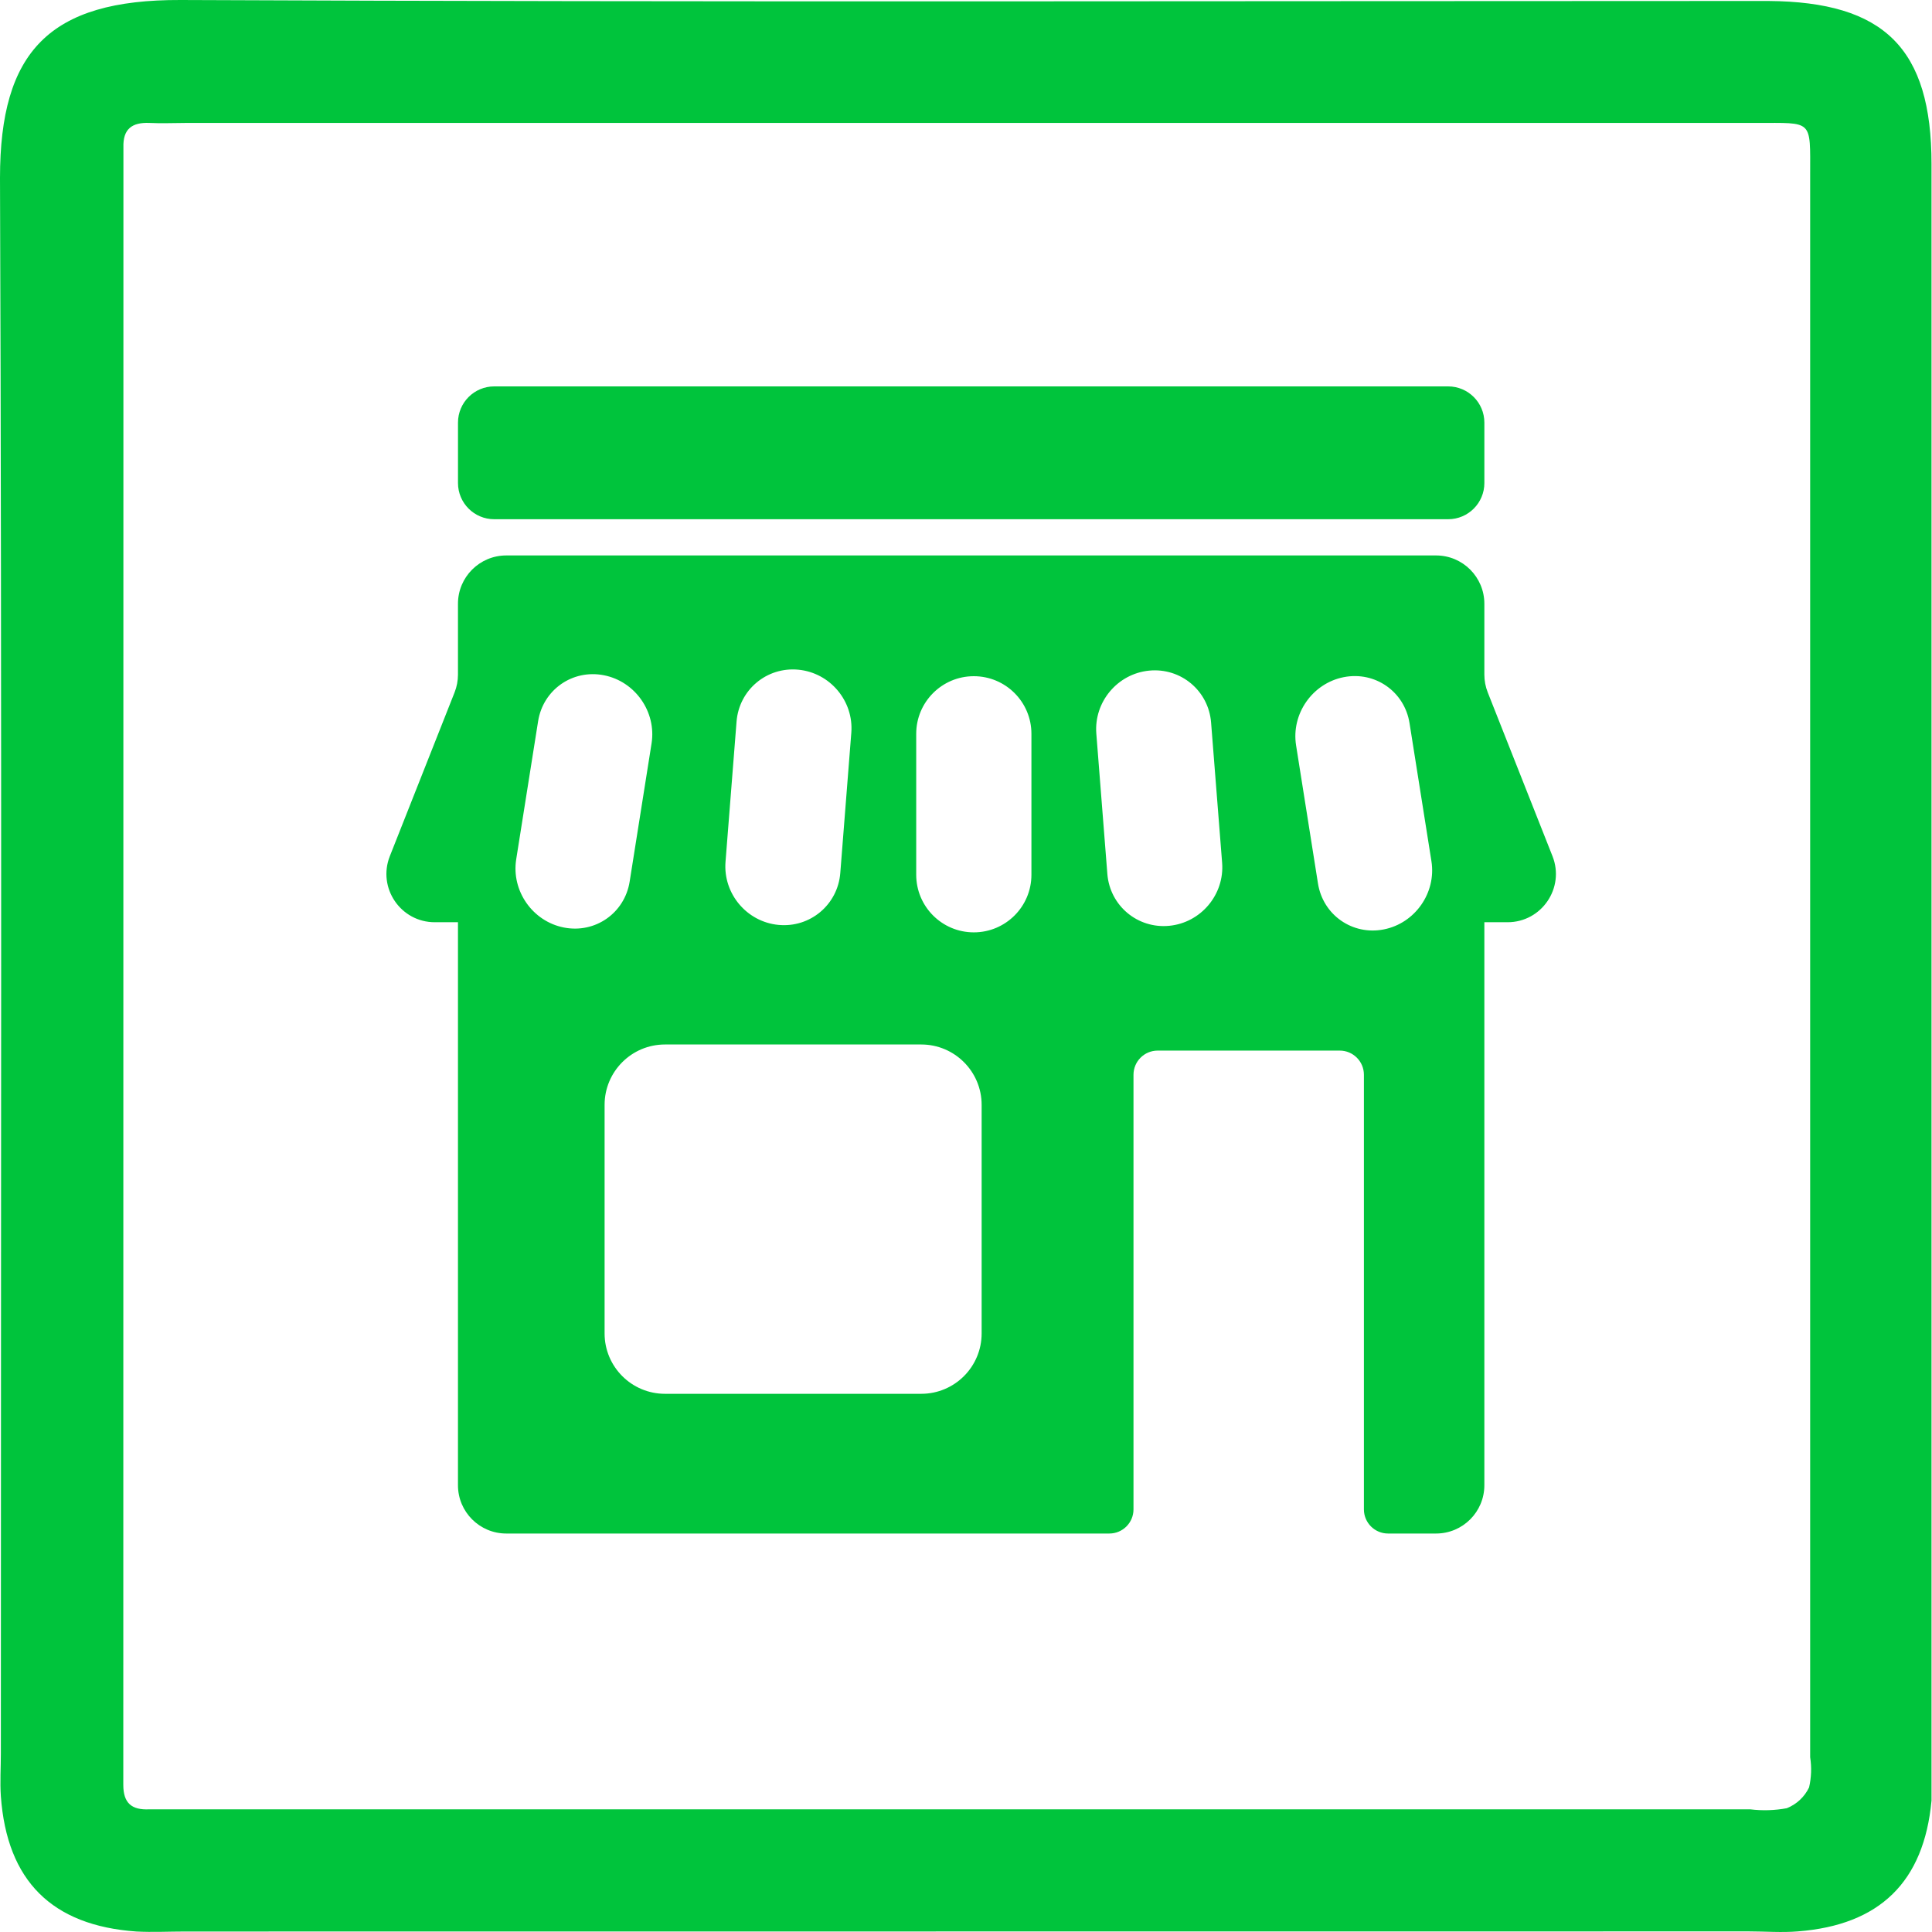 <svg width="160" height="160" viewBox="0 0 160 160" fill="none" xmlns="http://www.w3.org/2000/svg">
<path d="M15.342 159.96C13.986 159.96 12.64 160.031 11.294 159.96C4.291 159.464 0.577 155.76 0.071 148.757C-0.01 147.583 0.071 146.399 0.071 145.215C0.071 101.698 0.162 58.232 0 14.735C0 4.301 4.048 -0.04 14.958 0C58.282 0.193 101.607 0.081 144.931 0.081H146.449C156.043 0.152 159.96 3.998 159.96 13.582C159.96 57.915 159.96 102.251 159.96 146.591C159.96 147.431 159.96 148.281 159.96 149.121C159.332 155.851 155.679 159.423 148.888 159.95C147.552 160.061 146.196 159.95 144.84 159.95L15.342 159.96ZM10.211 144.273C10.211 145.458 10.211 146.642 10.211 147.816C10.211 149.344 10.92 149.91 12.367 149.84C13.379 149.84 14.391 149.84 15.403 149.84H144.941C145.952 149.965 146.976 149.934 147.977 149.748C148.785 149.426 149.442 148.812 149.819 148.028C150.009 147.208 150.04 146.36 149.91 145.528V14.502C149.91 9.837 150.173 10.191 145.467 10.181H15.413C14.401 10.181 13.389 10.232 12.377 10.181C10.94 10.12 10.171 10.677 10.221 12.205C10.221 13.389 10.221 14.563 10.221 15.747L10.211 144.273Z" fill="#00C43C"/>
<path d="M37.929 35C37.929 33.343 39.272 32 40.929 32H119.929C121.586 32 122.929 33.343 122.929 35V40C122.929 41.657 121.586 43 119.929 43H40.929C39.272 43 37.929 41.657 37.929 40V35Z" fill="#00C43C"/>
<path fill-rule="evenodd" clip-rule="evenodd" d="M37.927 50C37.927 47.791 39.718 46 41.927 46H118.928C121.137 46 122.928 47.791 122.928 50V55.869C122.928 56.373 123.023 56.872 123.208 57.34L128.571 70.904C129.609 73.53 127.674 76.375 124.851 76.375H122.928V123C122.928 125.209 121.137 127 118.928 127H114.953C113.849 127 112.953 126.105 112.953 125V89.006C112.953 87.902 112.058 87.006 110.953 87.006H95.871C94.767 87.006 93.871 87.902 93.871 89.006V125C93.871 126.105 92.976 127 91.871 127H41.927C39.718 127 37.927 125.209 37.927 123V76.375H36.004C33.181 76.375 31.246 73.53 32.284 70.904L37.647 57.34C37.832 56.872 37.927 56.373 37.927 55.869V50ZM60.998 59.76C61.205 57.131 63.5 55.207 66.125 55.462C68.749 55.718 70.709 58.056 70.502 60.684L69.589 72.298C69.382 74.927 67.086 76.851 64.462 76.596C61.837 76.341 59.877 74.002 60.084 71.374L60.998 59.76ZM50.011 55.921C47.417 55.412 44.978 57.117 44.564 59.728L42.75 71.164C42.336 73.775 44.103 76.304 46.698 76.813C49.293 77.322 51.732 75.617 52.146 73.006L53.959 61.57C54.374 58.959 52.606 56.429 50.011 55.921ZM80.647 56C78.013 56 75.877 58.136 75.877 60.77V72.444C75.877 75.078 78.013 77.214 80.647 77.214C83.282 77.214 85.418 75.078 85.418 72.444V60.77C85.418 58.136 83.282 56 80.647 56ZM111.284 56.079C108.689 56.588 106.921 59.117 107.336 61.728L109.149 73.164C109.563 75.775 112.002 77.48 114.597 76.971C117.192 76.462 118.959 73.933 118.545 71.322L116.731 59.886C116.317 57.275 113.878 55.57 111.284 56.079ZM90.793 60.76C90.586 58.131 92.546 55.793 95.17 55.538C97.795 55.282 100.09 57.207 100.297 59.836L101.211 71.449C101.418 74.078 99.458 76.416 96.833 76.671C94.209 76.927 91.913 75.002 91.706 72.374L90.793 60.76ZM55.07 86.5C52.309 86.5 50.07 88.739 50.07 91.5V110.429C50.07 113.19 52.309 115.429 55.07 115.429H76.295C79.056 115.429 81.295 113.19 81.295 110.429V91.5C81.295 88.739 79.056 86.5 76.295 86.5H55.07Z" fill="#00C43C"/>
</svg>
